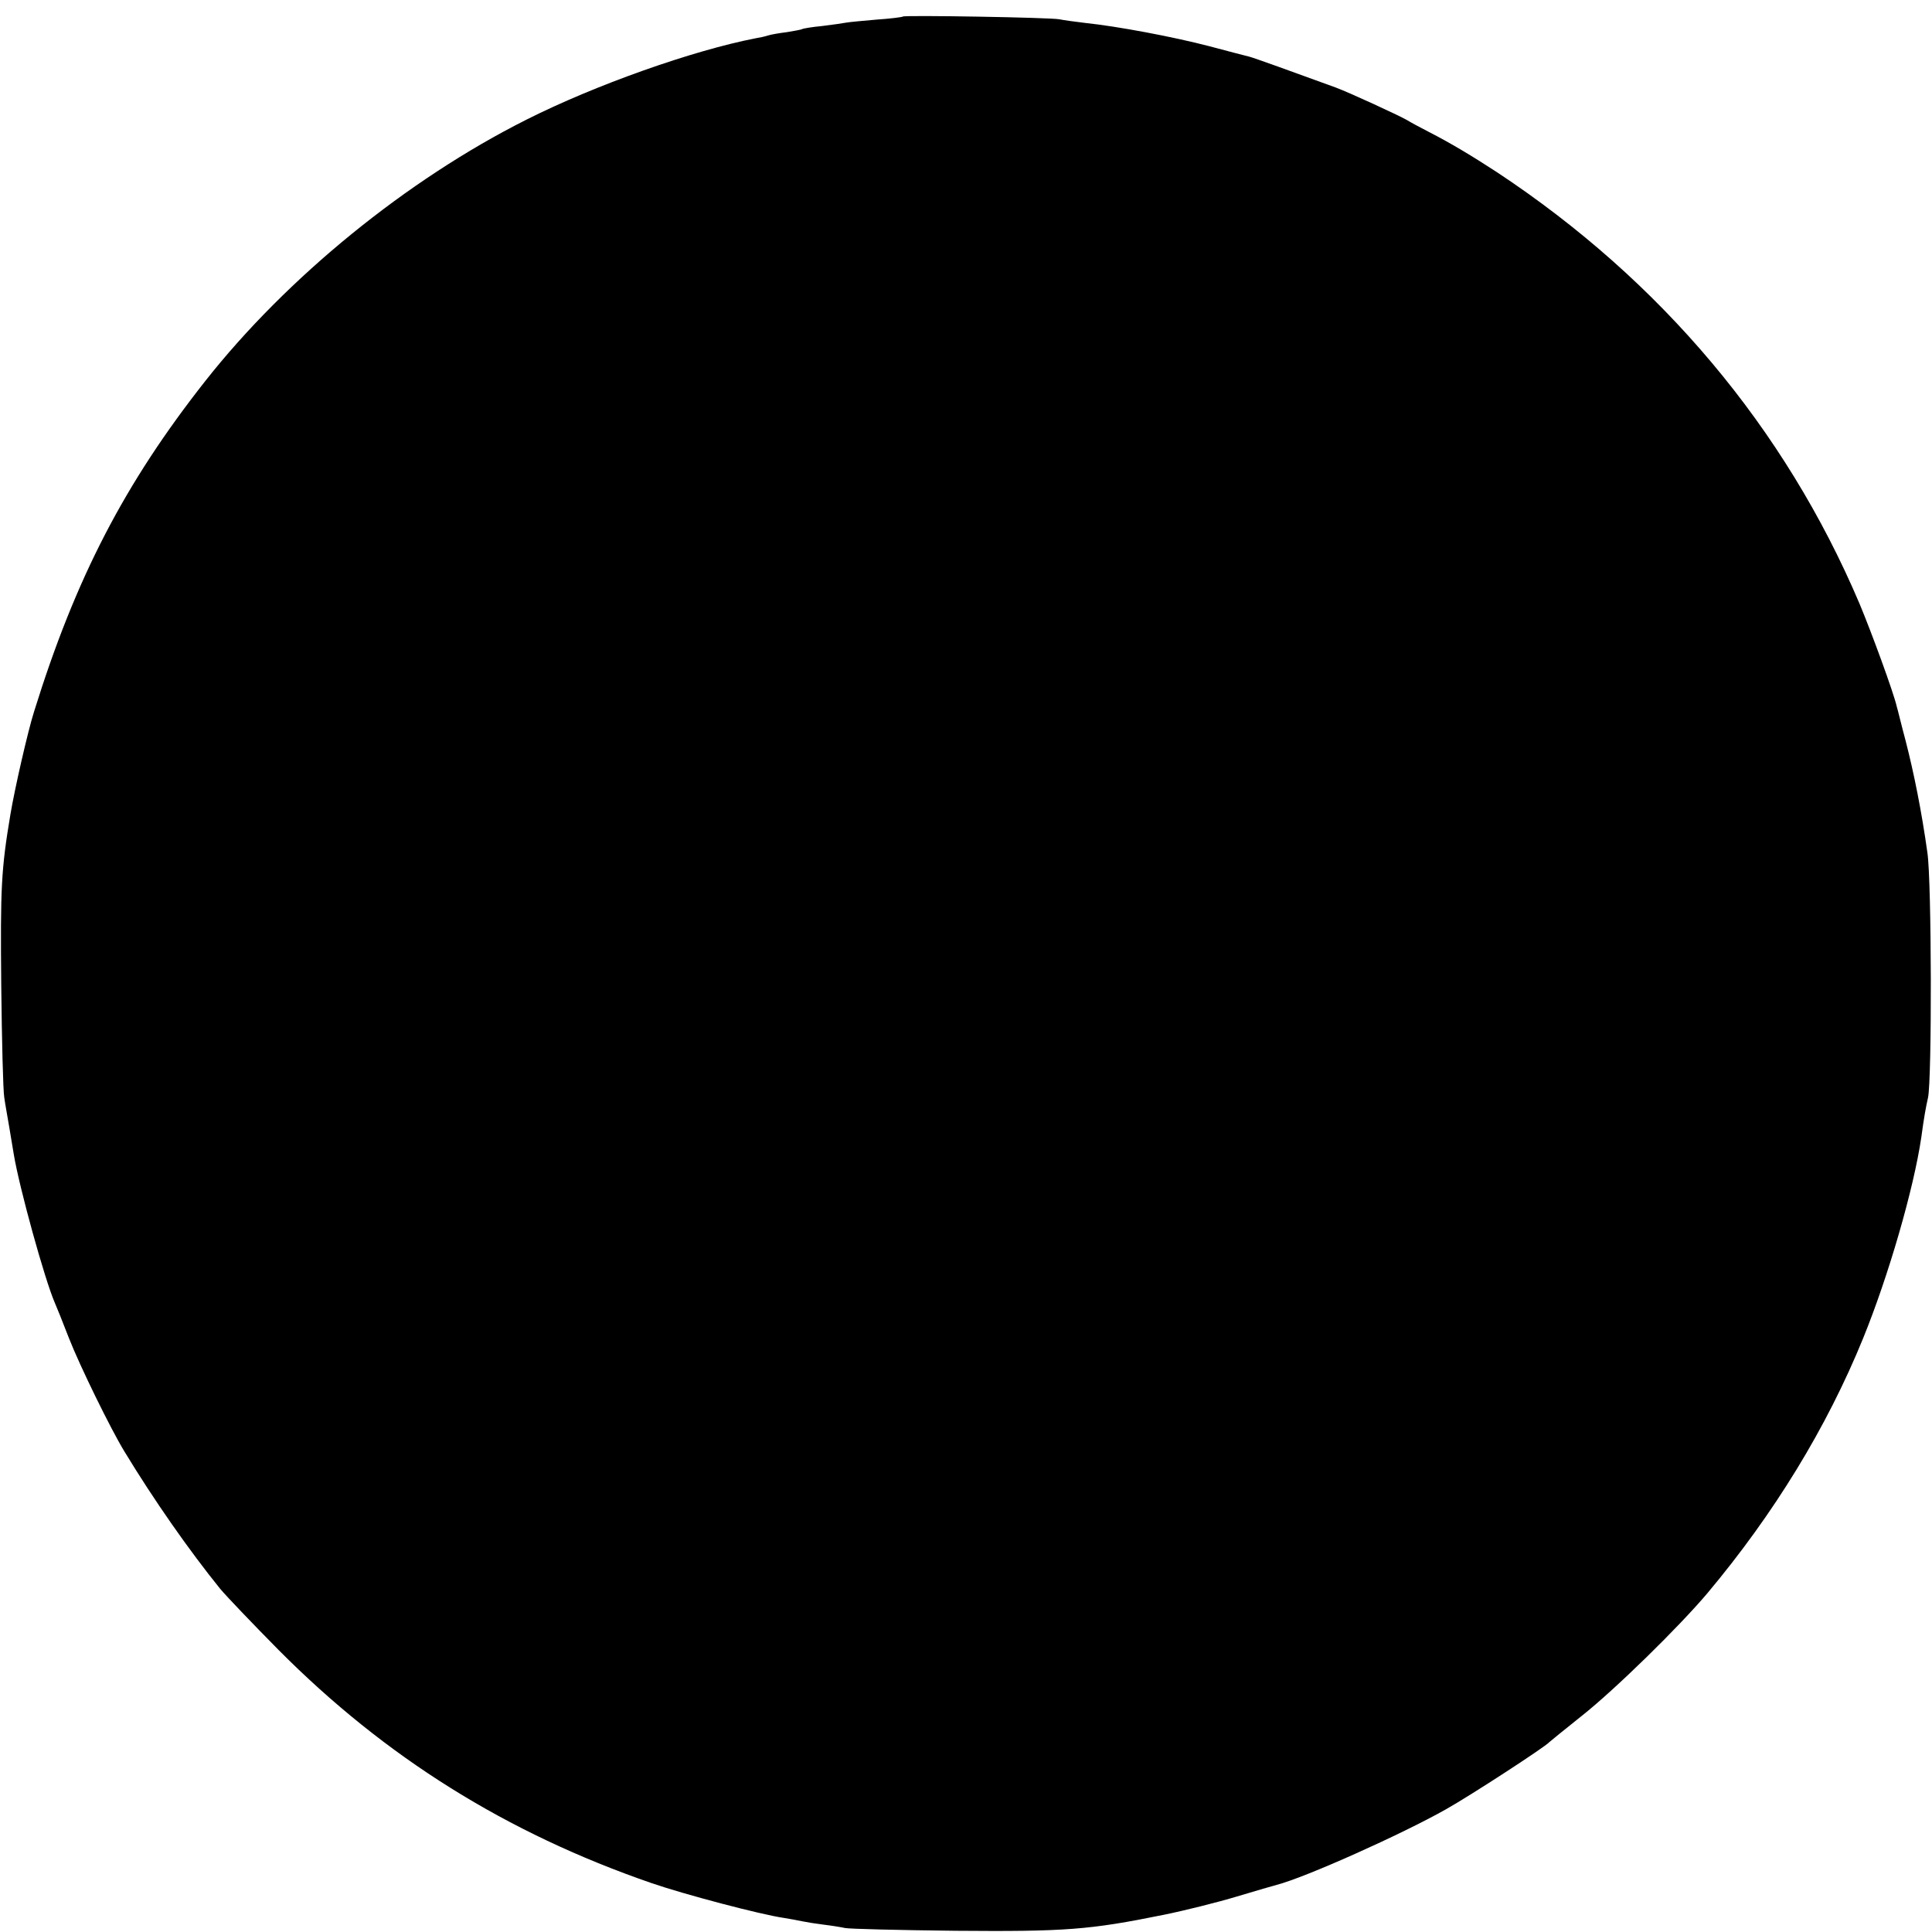 <?xml version="1.0" standalone="no"?>
<!DOCTYPE svg PUBLIC "-//W3C//DTD SVG 20010904//EN"
 "http://www.w3.org/TR/2001/REC-SVG-20010904/DTD/svg10.dtd">
<svg version="1.0" xmlns="http://www.w3.org/2000/svg"
 width="631pt" height="631pt" viewBox="0 0 631 631"
 preserveAspectRatio="xMidYMid meet">
<g transform="translate(0,631) scale(0.1,-0.1)"
fill="#000000" stroke="none">
<path d="M2949 6256 c-2 -2 -41 -7 -86 -10 -45 -4 -90 -8 -100 -10 -10 -2 -45
-7 -78 -11 -32 -3 -62 -8 -65 -10 -3 -2 -26 -6 -50 -10 -25 -3 -53 -8 -62 -11
-9 -3 -27 -7 -40 -9 -206 -40 -525 -153 -749 -266 -390 -196 -782 -515 -1049
-854 -263 -334 -423 -642 -559 -1080 -20 -63 -63 -251 -77 -335 -30 -179 -33
-240 -30 -555 2 -181 6 -348 10 -370 3 -22 11 -65 16 -95 5 -30 12 -71 15 -90
18 -109 101 -409 134 -485 5 -11 26 -63 46 -115 36 -92 137 -298 181 -370 97
-160 212 -324 313 -449 20 -24 106 -114 191 -200 349 -351 745 -598 1217 -761
107 -37 357 -103 433 -114 19 -3 46 -8 60 -11 14 -3 45 -8 70 -11 25 -3 56 -8
70 -11 14 -3 176 -7 360 -9 361 -3 438 3 680 52 69 14 177 41 240 60 63 19
122 36 130 38 93 24 408 165 553 247 80 45 323 203 337 219 3 3 50 41 105 85
110 87 318 291 411 401 218 260 390 541 509 833 83 204 165 487 190 656 9 67
15 99 22 130 13 60 12 706 -2 800 -19 136 -44 260 -71 365 -14 52 -26 103 -29
112 -10 45 -83 244 -122 337 -244 574 -648 1054 -1183 1408 -83 54 -149 94
-225 133 -27 14 -59 31 -70 38 -30 17 -189 90 -232 106 -137 50 -270 98 -283
101 -8 2 -67 17 -130 34 -119 31 -300 65 -405 76 -33 4 -71 9 -85 12 -29 6
-506 14 -511 9z"/>
</g>
</svg>
